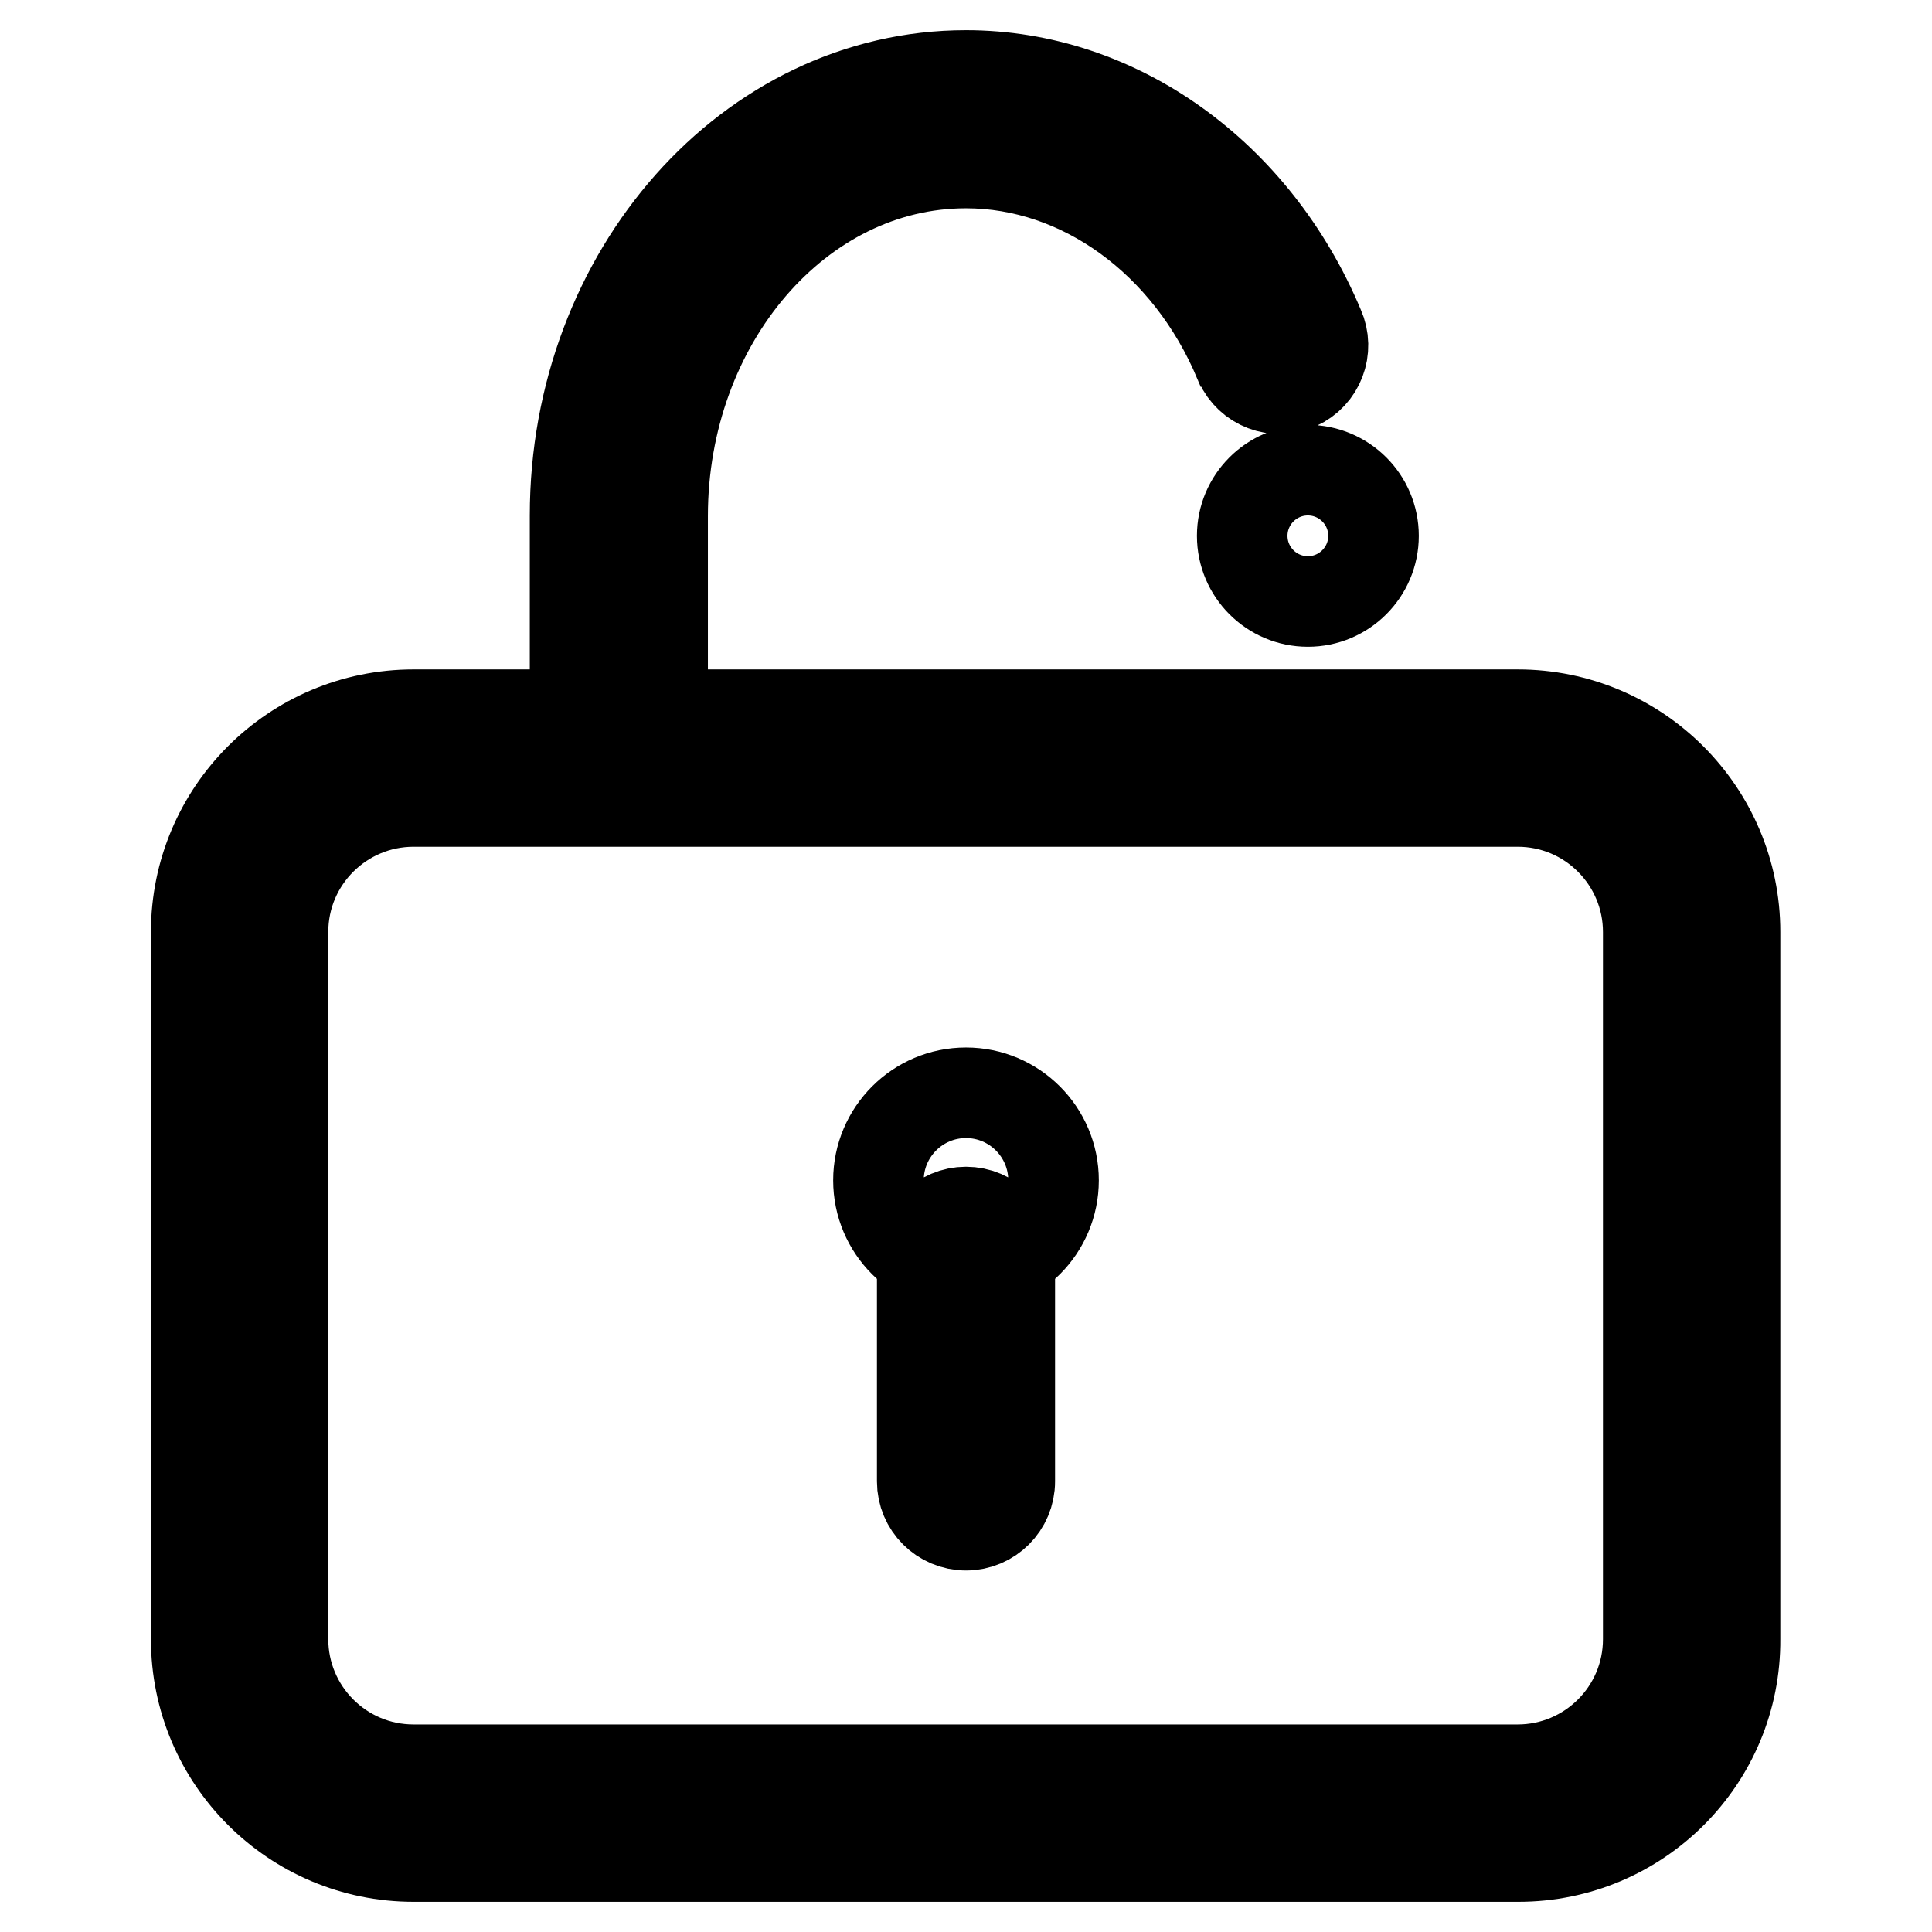 <?xml version="1.0" encoding="utf-8"?>
<!-- Svg Vector Icons : http://www.onlinewebfonts.com/icon -->
<!DOCTYPE svg PUBLIC "-//W3C//DTD SVG 1.1//EN" "http://www.w3.org/Graphics/SVG/1.1/DTD/svg11.dtd">
<svg version="1.1" xmlns="http://www.w3.org/2000/svg" xmlns:xlink="http://www.w3.org/1999/xlink" x="0px" y="0px" viewBox="0 0 256 256" enable-background="new 0 0 256 256" xml:space="preserve">
<g> <path stroke-width="12" fill-opacity="0" stroke="#000000"  d="M201.2,246H54.8C38.9,246,26,233.1,26,217.2v-93.7c0-15.9,12.9-28.8,28.8-28.8h146.3 c15.9,0,28.8,12.9,28.8,28.8v93.7C230,233.1,217.1,246,201.2,246L201.2,246z M54.8,106.2c-9.5,0-17.3,7.7-17.3,17.3v93.7 c0,9.5,7.7,17.3,17.3,17.3h146.3c9.5,0,17.3-7.7,17.3-17.3v-93.7c0-9.5-7.7-17.3-17.3-17.3H54.8L54.8,106.2z M82,105.1 c-3.2,0-5.8-2.6-5.8-5.8l0,0v-31C76.2,36.2,99.4,10,128,10c20,0,38.3,13.1,46.8,33.4c1.3,2.9,0,6.3-2.9,7.6c-2.9,1.3-6.3,0-7.6-2.9 c0-0.1-0.1-0.2-0.1-0.2c-6.7-16-20.9-26.3-36.2-26.3c-22.2,0-40.2,21-40.2,46.8v31C87.8,102.5,85.2,105.1,82,105.1L82,105.1z  M116.4,156.4c0,6.4,5.2,11.6,11.6,11.6c6.4,0,11.6-5.2,11.6-11.6c0,0,0,0,0,0c0-6.4-5.2-11.6-11.6-11.6 C121.6,144.8,116.4,150,116.4,156.4z M128,202.1c-3.2,0-5.8-2.6-5.8-5.8v-29.9c0-3.2,2.6-5.8,5.8-5.8s5.8,2.6,5.8,5.8v29.9 C133.8,199.5,131.2,202.1,128,202.1z M164.6,71c0,4.8,3.9,8.7,8.7,8.7s8.7-3.9,8.7-8.7s-3.9-8.7-8.7-8.7S164.6,66.2,164.6,71z"/></g>
</svg>